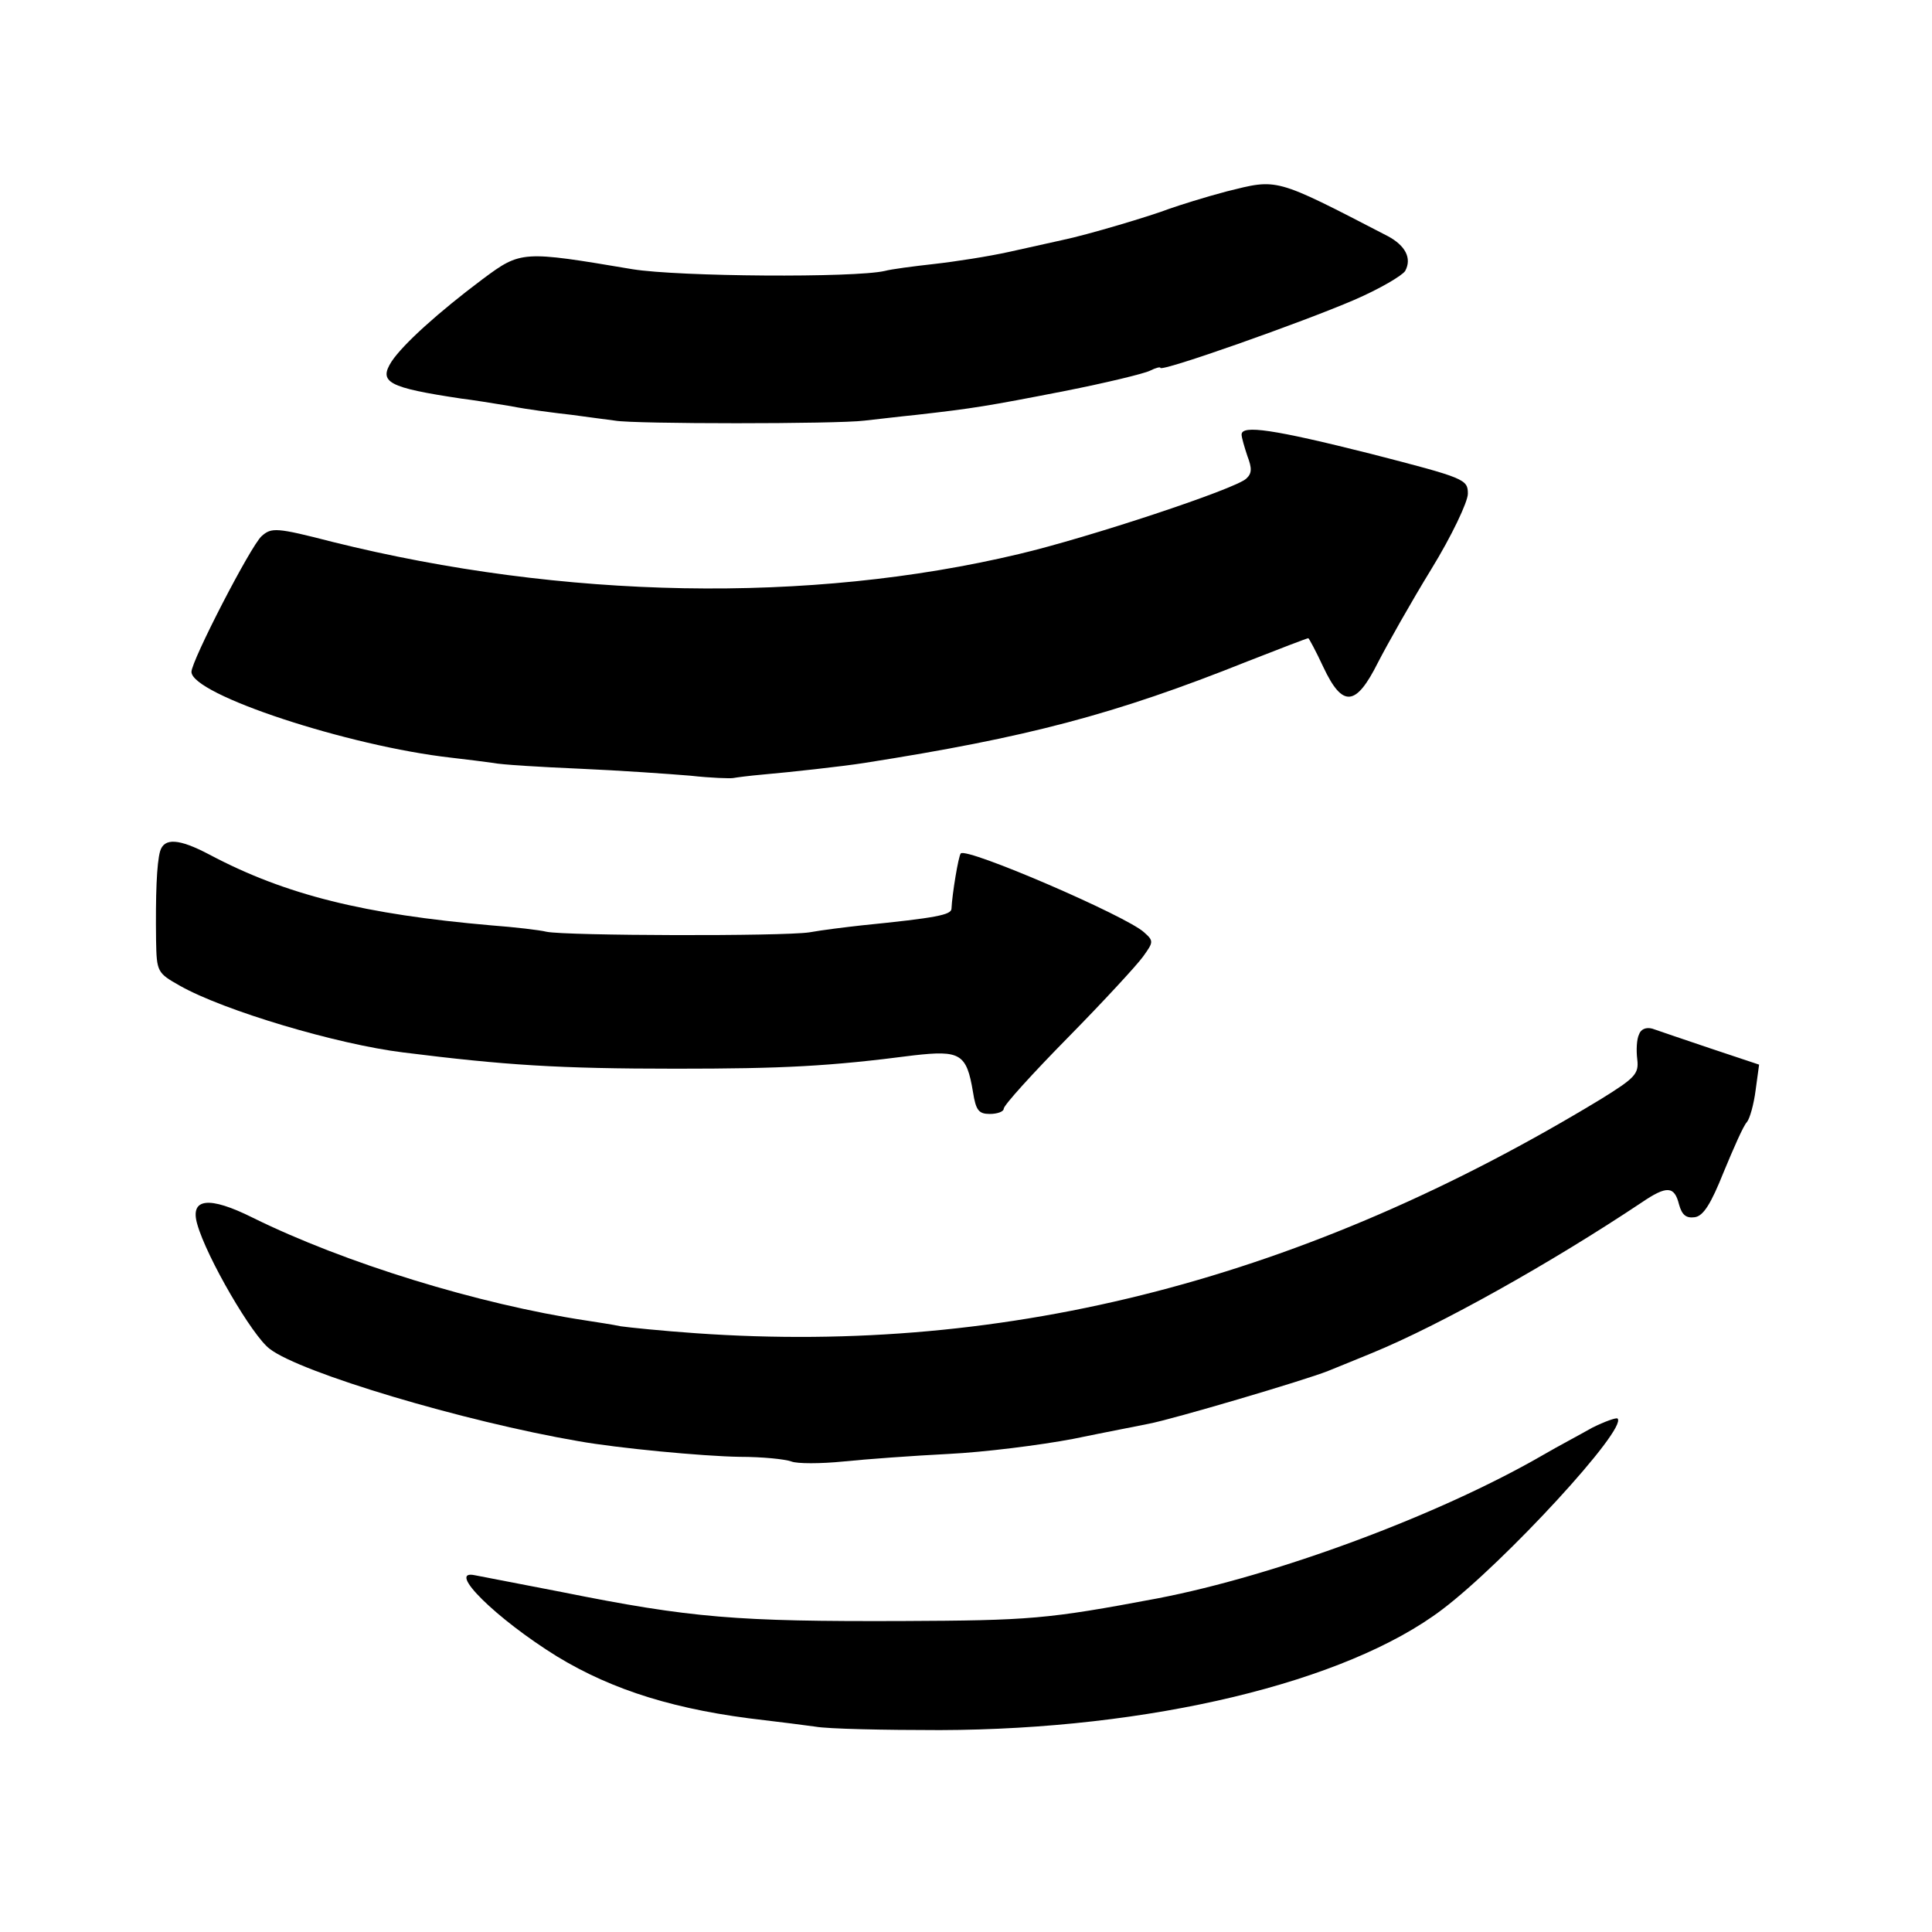 <?xml version="1.0" standalone="no"?>
<!DOCTYPE svg PUBLIC "-//W3C//DTD SVG 20010904//EN"
 "http://www.w3.org/TR/2001/REC-SVG-20010904/DTD/svg10.dtd">
<svg version="1.0" xmlns="http://www.w3.org/2000/svg"
 width="333pt" height="333pt" viewBox="0 0 333 333"
 preserveAspectRatio="xMidYMid meet">
<g transform="translate(0,333) scale(0.1,-0.1)"
fill="#000000" stroke="none">
<path d="M2114 3000 c-38 -10 -82 -24 -99 -30 -31 -12 -141 -45 -185 -54 -14
-3 -54 -12 -90 -20 -36 -8 -94 -17 -130 -21 -36 -4 -74 -9 -85 -12 -52 -12
-355 -10 -435 3 -190 32 -192 32 -258 -17 -76 -57 -137 -112 -157 -142 -23
-36 -6 -45 120 -64 17 -2 55 -8 85 -13 30 -6 78 -12 105 -15 28 -4 61 -8 75
-10 32 -6 383 -6 430 0 19 2 60 7 90 10 97 11 122 15 255 41 71 14 137 30 147
35 10 5 18 7 18 5 0 -8 246 79 334 117 44 19 83 42 88 50 12 22 0 44 -30 60
-197 102 -189 99 -278 77z"/>
<path d="M2140 2581 c0 -5 5 -22 10 -37 8 -21 8 -30 -2 -39 -19 -18 -273 -102
-392 -130 -361 -86 -785 -78 -1183 21 -97 25 -105 25 -122 10 -19 -17 -121
-215 -121 -234 0 -39 270 -128 448 -148 26 -3 58 -7 72 -9 14 -3 81 -7 150
-10 69 -3 154 -9 190 -12 36 -4 69 -5 74 -4 5 1 28 4 51 6 46 4 137 14 175 20
280 44 430 83 660 175 56 22 103 40 105 40 1 0 13 -22 26 -50 33 -70 56 -68
94 8 16 31 57 104 92 161 35 57 63 116 63 130 0 25 -5 27 -168 69 -167 42
-222 50 -222 33z"/>
<path d="M276 1863 c-6 -21 -8 -76 -7 -154 1 -54 2 -56 41 -78 76 -43 271
-101 385 -115 176 -22 267 -28 470 -28 184 0 264 4 410 23 80 9 91 3 102 -63
5 -32 10 -38 29 -38 13 0 24 4 24 9 0 6 50 61 111 123 61 62 119 125 129 139
18 25 19 27 2 42 -30 28 -306 147 -316 136 -4 -4 -15 -71 -16 -95 0 -11 -26
-16 -155 -29 -27 -3 -68 -8 -90 -12 -47 -7 -419 -6 -453 1 -12 3 -55 8 -95 11
-218 19 -354 52 -486 122 -53 28 -78 29 -85 6z"/>
<path d="M2825 1547 c-4 -8 -5 -27 -3 -43 3 -25 -4 -32 -62 -68 -509 -309
-1019 -442 -1560 -404 -58 4 -116 10 -130 12 -14 3 -41 7 -60 10 -185 28 -416
99 -574 177 -76 38 -109 34 -96 -11 16 -57 95 -193 125 -215 53 -41 334 -125
532 -159 67 -12 214 -26 278 -27 39 0 78 -4 89 -8 10 -4 50 -4 90 0 39 4 121
10 181 13 61 3 157 15 215 26 58 12 116 23 130 26 42 8 269 75 309 91 20 8 54
22 76 31 117 48 308 155 464 259 44 30 57 29 65 -3 5 -18 12 -24 27 -22 15 2
28 23 50 78 17 41 34 80 40 86 5 6 12 31 15 55 l6 44 -84 28 c-45 15 -91 31
-100 34 -11 3 -20 -1 -23 -10z"/>
<path d="M2744 869 c-21 -12 -59 -32 -83 -46 -181 -105 -463 -209 -666 -248
-191 -36 -220 -38 -440 -39 -285 -1 -363 5 -587 50 -72 14 -139 27 -150 29
-49 10 37 -75 142 -140 97 -59 207 -93 358 -110 26 -3 65 -8 87 -11 22 -4 119
-6 215 -6 361 1 700 82 866 208 107 81 320 312 302 329 -2 2 -22 -5 -44 -16z"/>
</g>
</svg>

